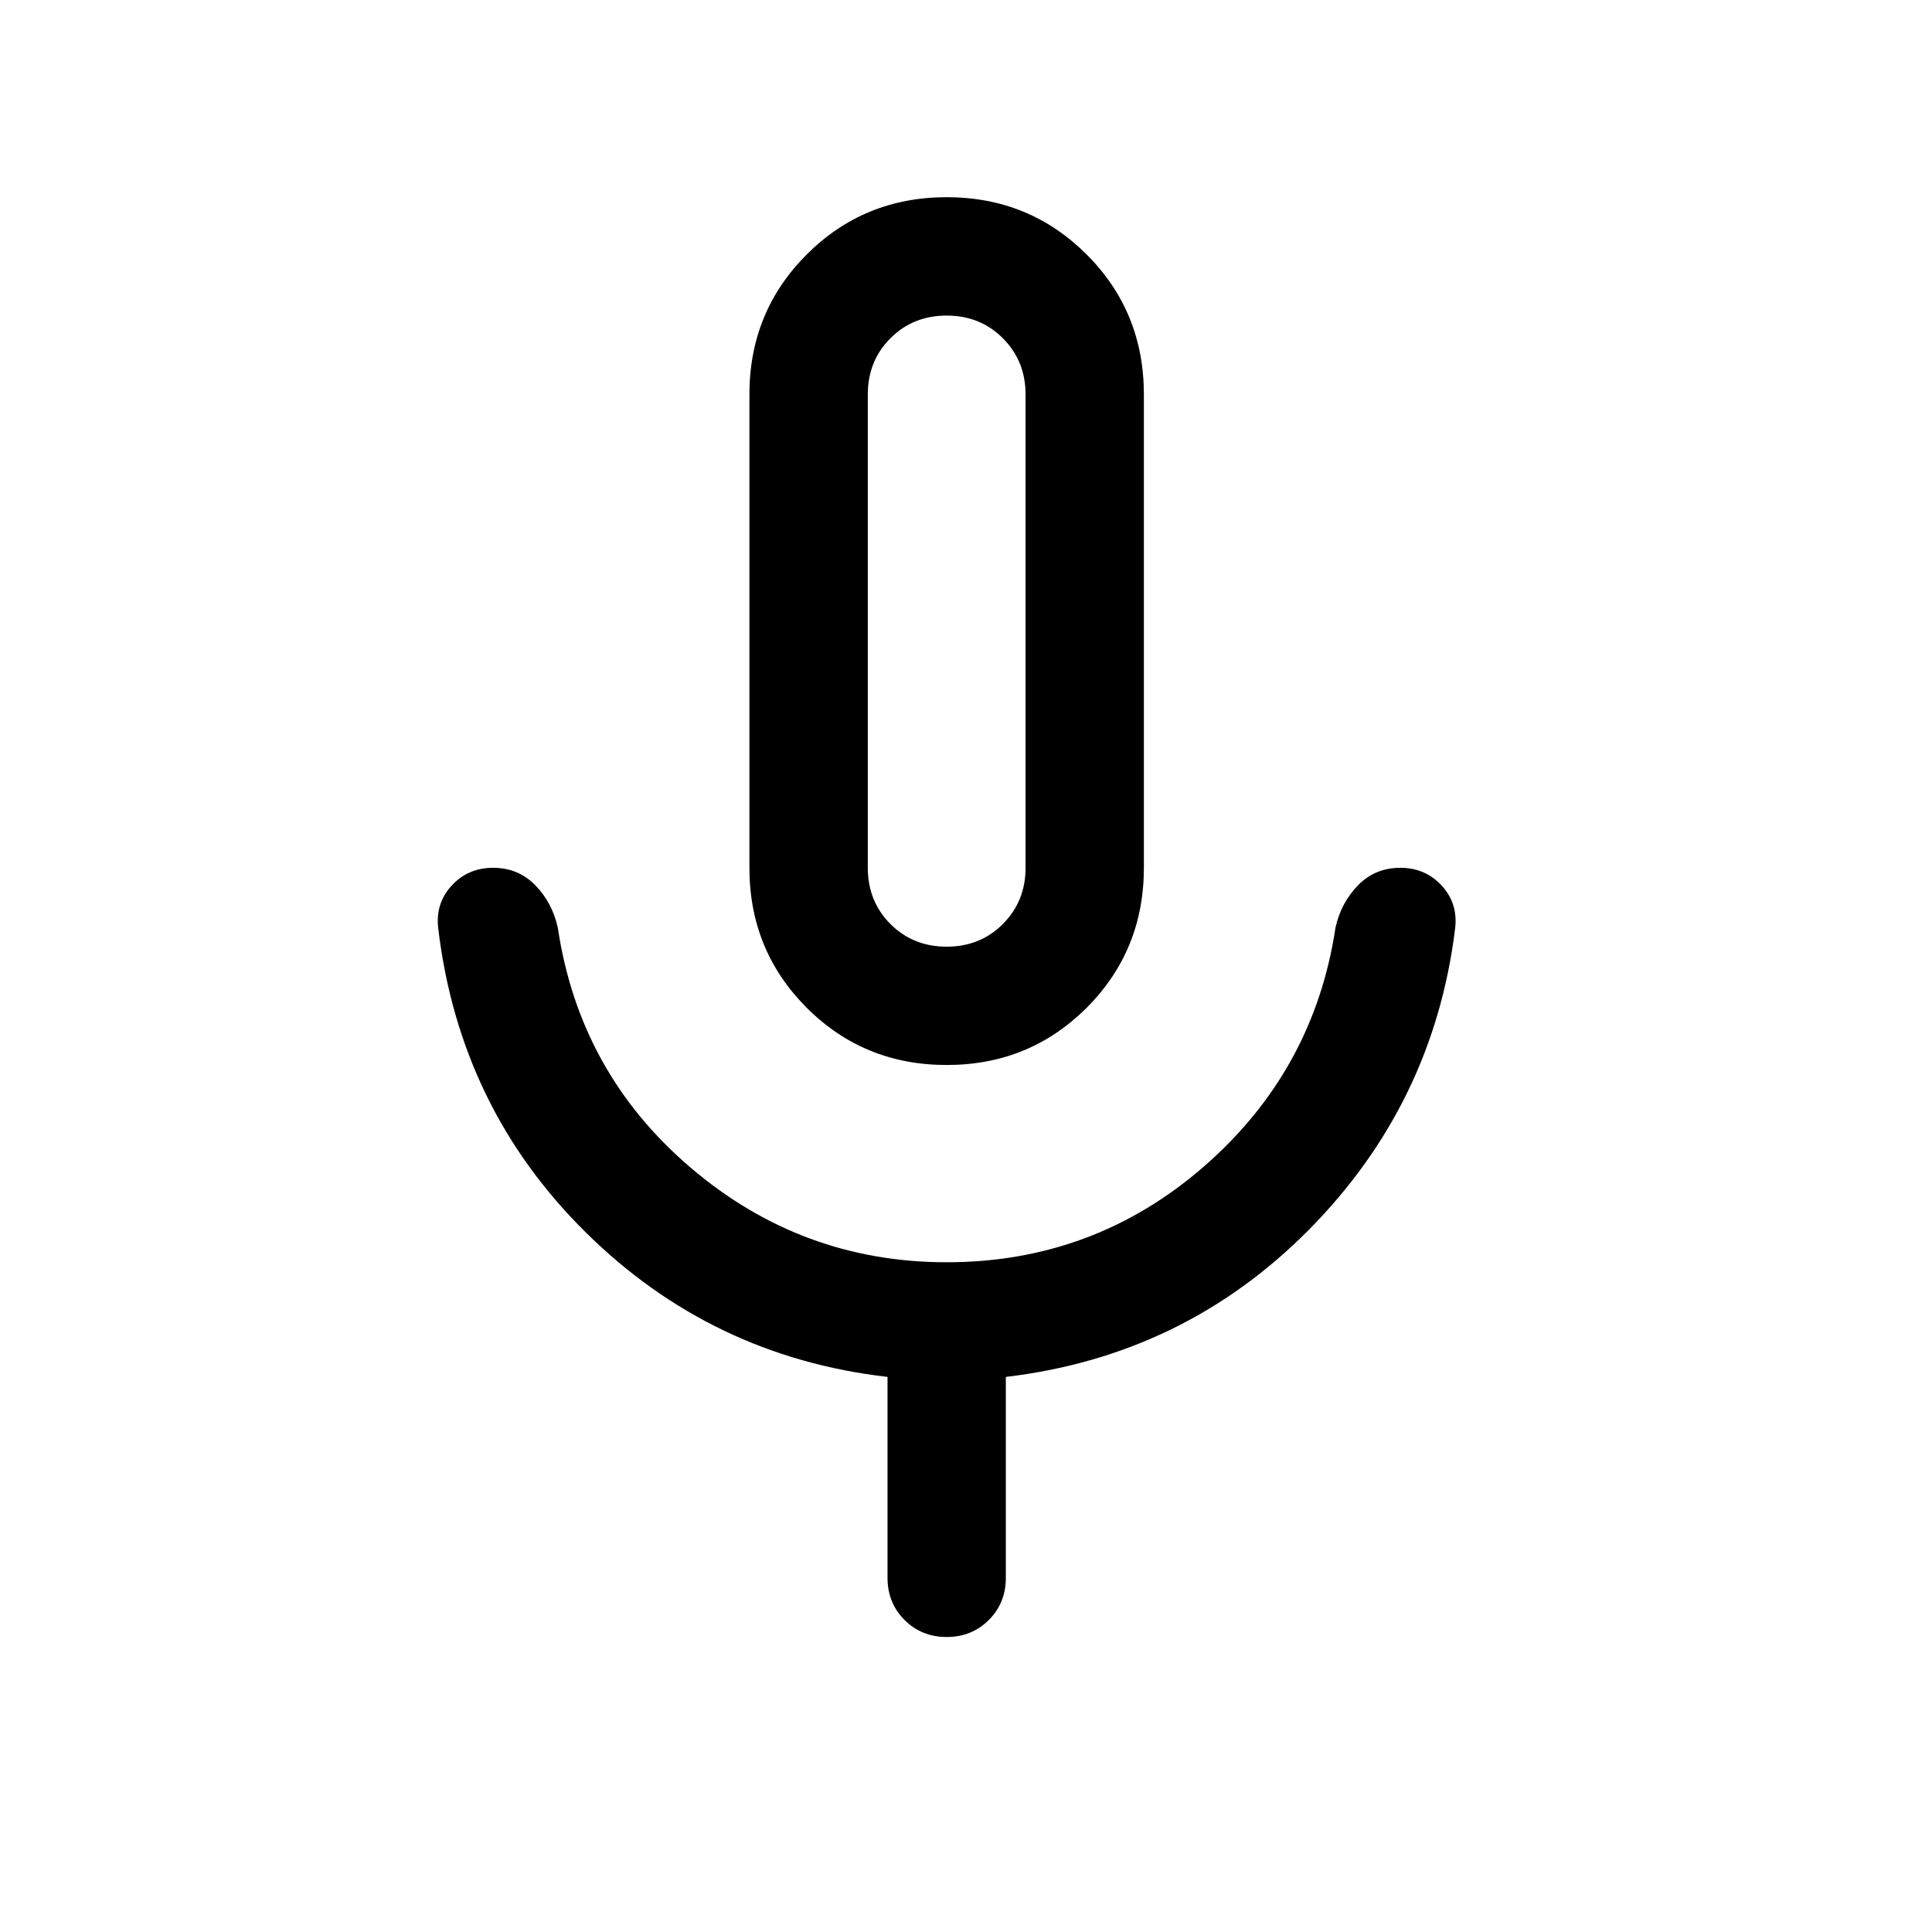 <?xml version="1.0" encoding="utf-8"?>
<svg xmlns="http://www.w3.org/2000/svg" fill="none" height="100%" overflow="visible" preserveAspectRatio="none" style="display: block;" viewBox="0 0 29 29" width="100%">
<g id="mic_24dp_333333_FILL0_wght300_GRAD0_opsz24 1">
<path d="M14.21 15.986C13.383 15.986 12.682 15.7 12.109 15.127C11.536 14.553 11.249 13.853 11.249 13.026V5.921C11.249 5.093 11.536 4.393 12.109 3.82C12.682 3.247 13.383 2.96 14.21 2.96C15.037 2.96 15.737 3.247 16.311 3.82C16.884 4.393 17.17 5.093 17.17 5.921V13.026C17.17 13.853 16.884 14.553 16.311 15.127C15.737 15.7 15.037 15.986 14.21 15.986ZM13.322 23.683V20.668C11.559 20.465 10.048 19.741 8.79 18.496C7.531 17.251 6.794 15.733 6.579 13.944C6.547 13.692 6.613 13.476 6.777 13.296C6.941 13.116 7.149 13.026 7.401 13.026C7.653 13.026 7.864 13.113 8.034 13.287C8.204 13.46 8.317 13.673 8.373 13.925C8.589 15.375 9.252 16.575 10.362 17.523C11.473 18.472 12.755 18.947 14.21 18.947C15.684 18.947 16.971 18.467 18.072 17.509C19.173 16.55 19.831 15.355 20.046 13.925C20.102 13.673 20.216 13.46 20.386 13.287C20.556 13.113 20.767 13.026 21.019 13.026C21.271 13.026 21.479 13.116 21.643 13.296C21.807 13.476 21.873 13.692 21.841 13.944C21.625 15.694 20.893 17.2 19.645 18.461C18.396 19.721 16.88 20.457 15.098 20.668V23.683C15.098 23.935 15.013 24.146 14.843 24.316C14.673 24.486 14.462 24.572 14.21 24.572C13.958 24.572 13.747 24.486 13.577 24.316C13.407 24.146 13.322 23.935 13.322 23.683ZM14.21 14.21C14.545 14.21 14.827 14.097 15.053 13.87C15.28 13.643 15.394 13.361 15.394 13.026V5.921C15.394 5.585 15.28 5.304 15.053 5.077C14.827 4.85 14.545 4.737 14.21 4.737C13.874 4.737 13.593 4.85 13.366 5.077C13.139 5.304 13.026 5.585 13.026 5.921V13.026C13.026 13.361 13.139 13.643 13.366 13.87C13.593 14.097 13.874 14.21 14.21 14.21Z" fill="black" id="Vector"/>
</g>
</svg>
